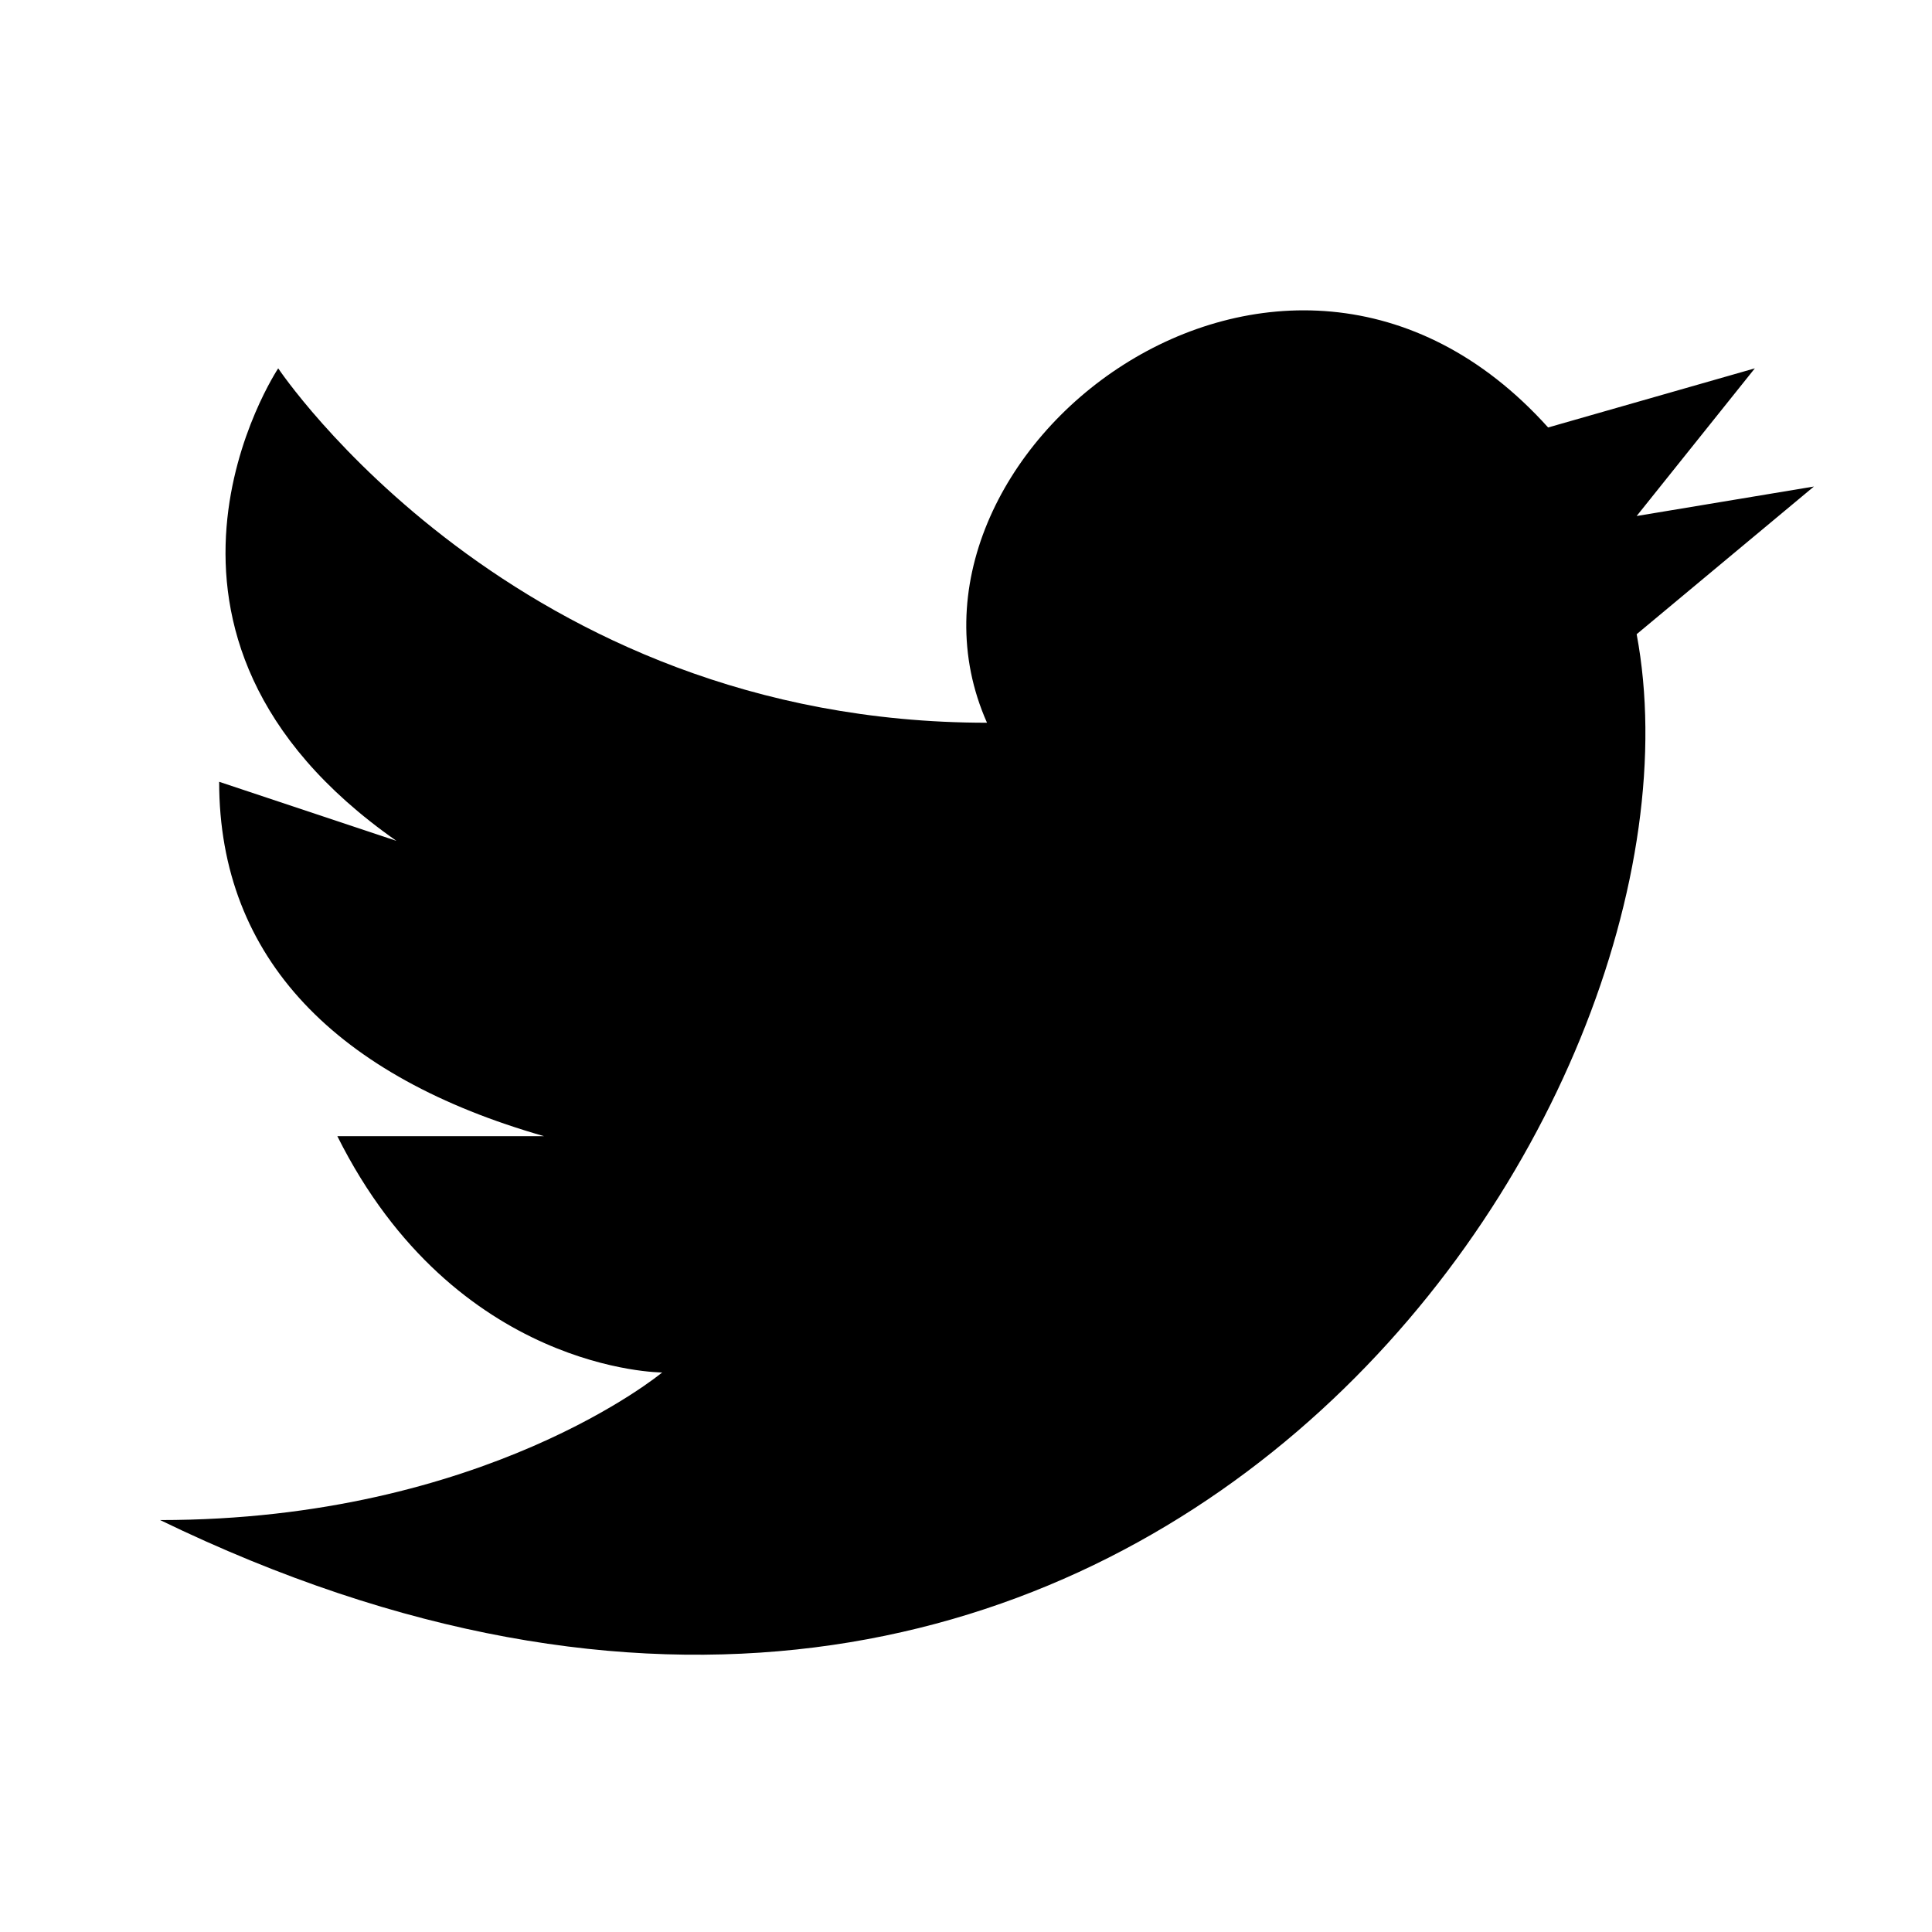 <svg width="23" height="23" viewBox="0 0 23 23" fill="none" xmlns="http://www.w3.org/2000/svg">
<path d="M21.594 5.792L19.484 6.143L20.891 4.385L18.43 5.089C15.266 1.573 10.344 5.44 11.75 8.604C6.125 8.604 3.312 4.385 3.312 4.385C3.312 4.385 1.203 7.55 4.719 10.01L2.609 9.307C2.609 11.417 4.016 12.823 6.477 13.526H4.016C5.422 16.339 7.883 16.339 7.883 16.339C7.883 16.339 5.773 18.096 1.906 18.096C13.508 23.721 20.539 13.175 19.484 7.55L21.594 5.792Z" fill="currentColor"/>
</svg>
